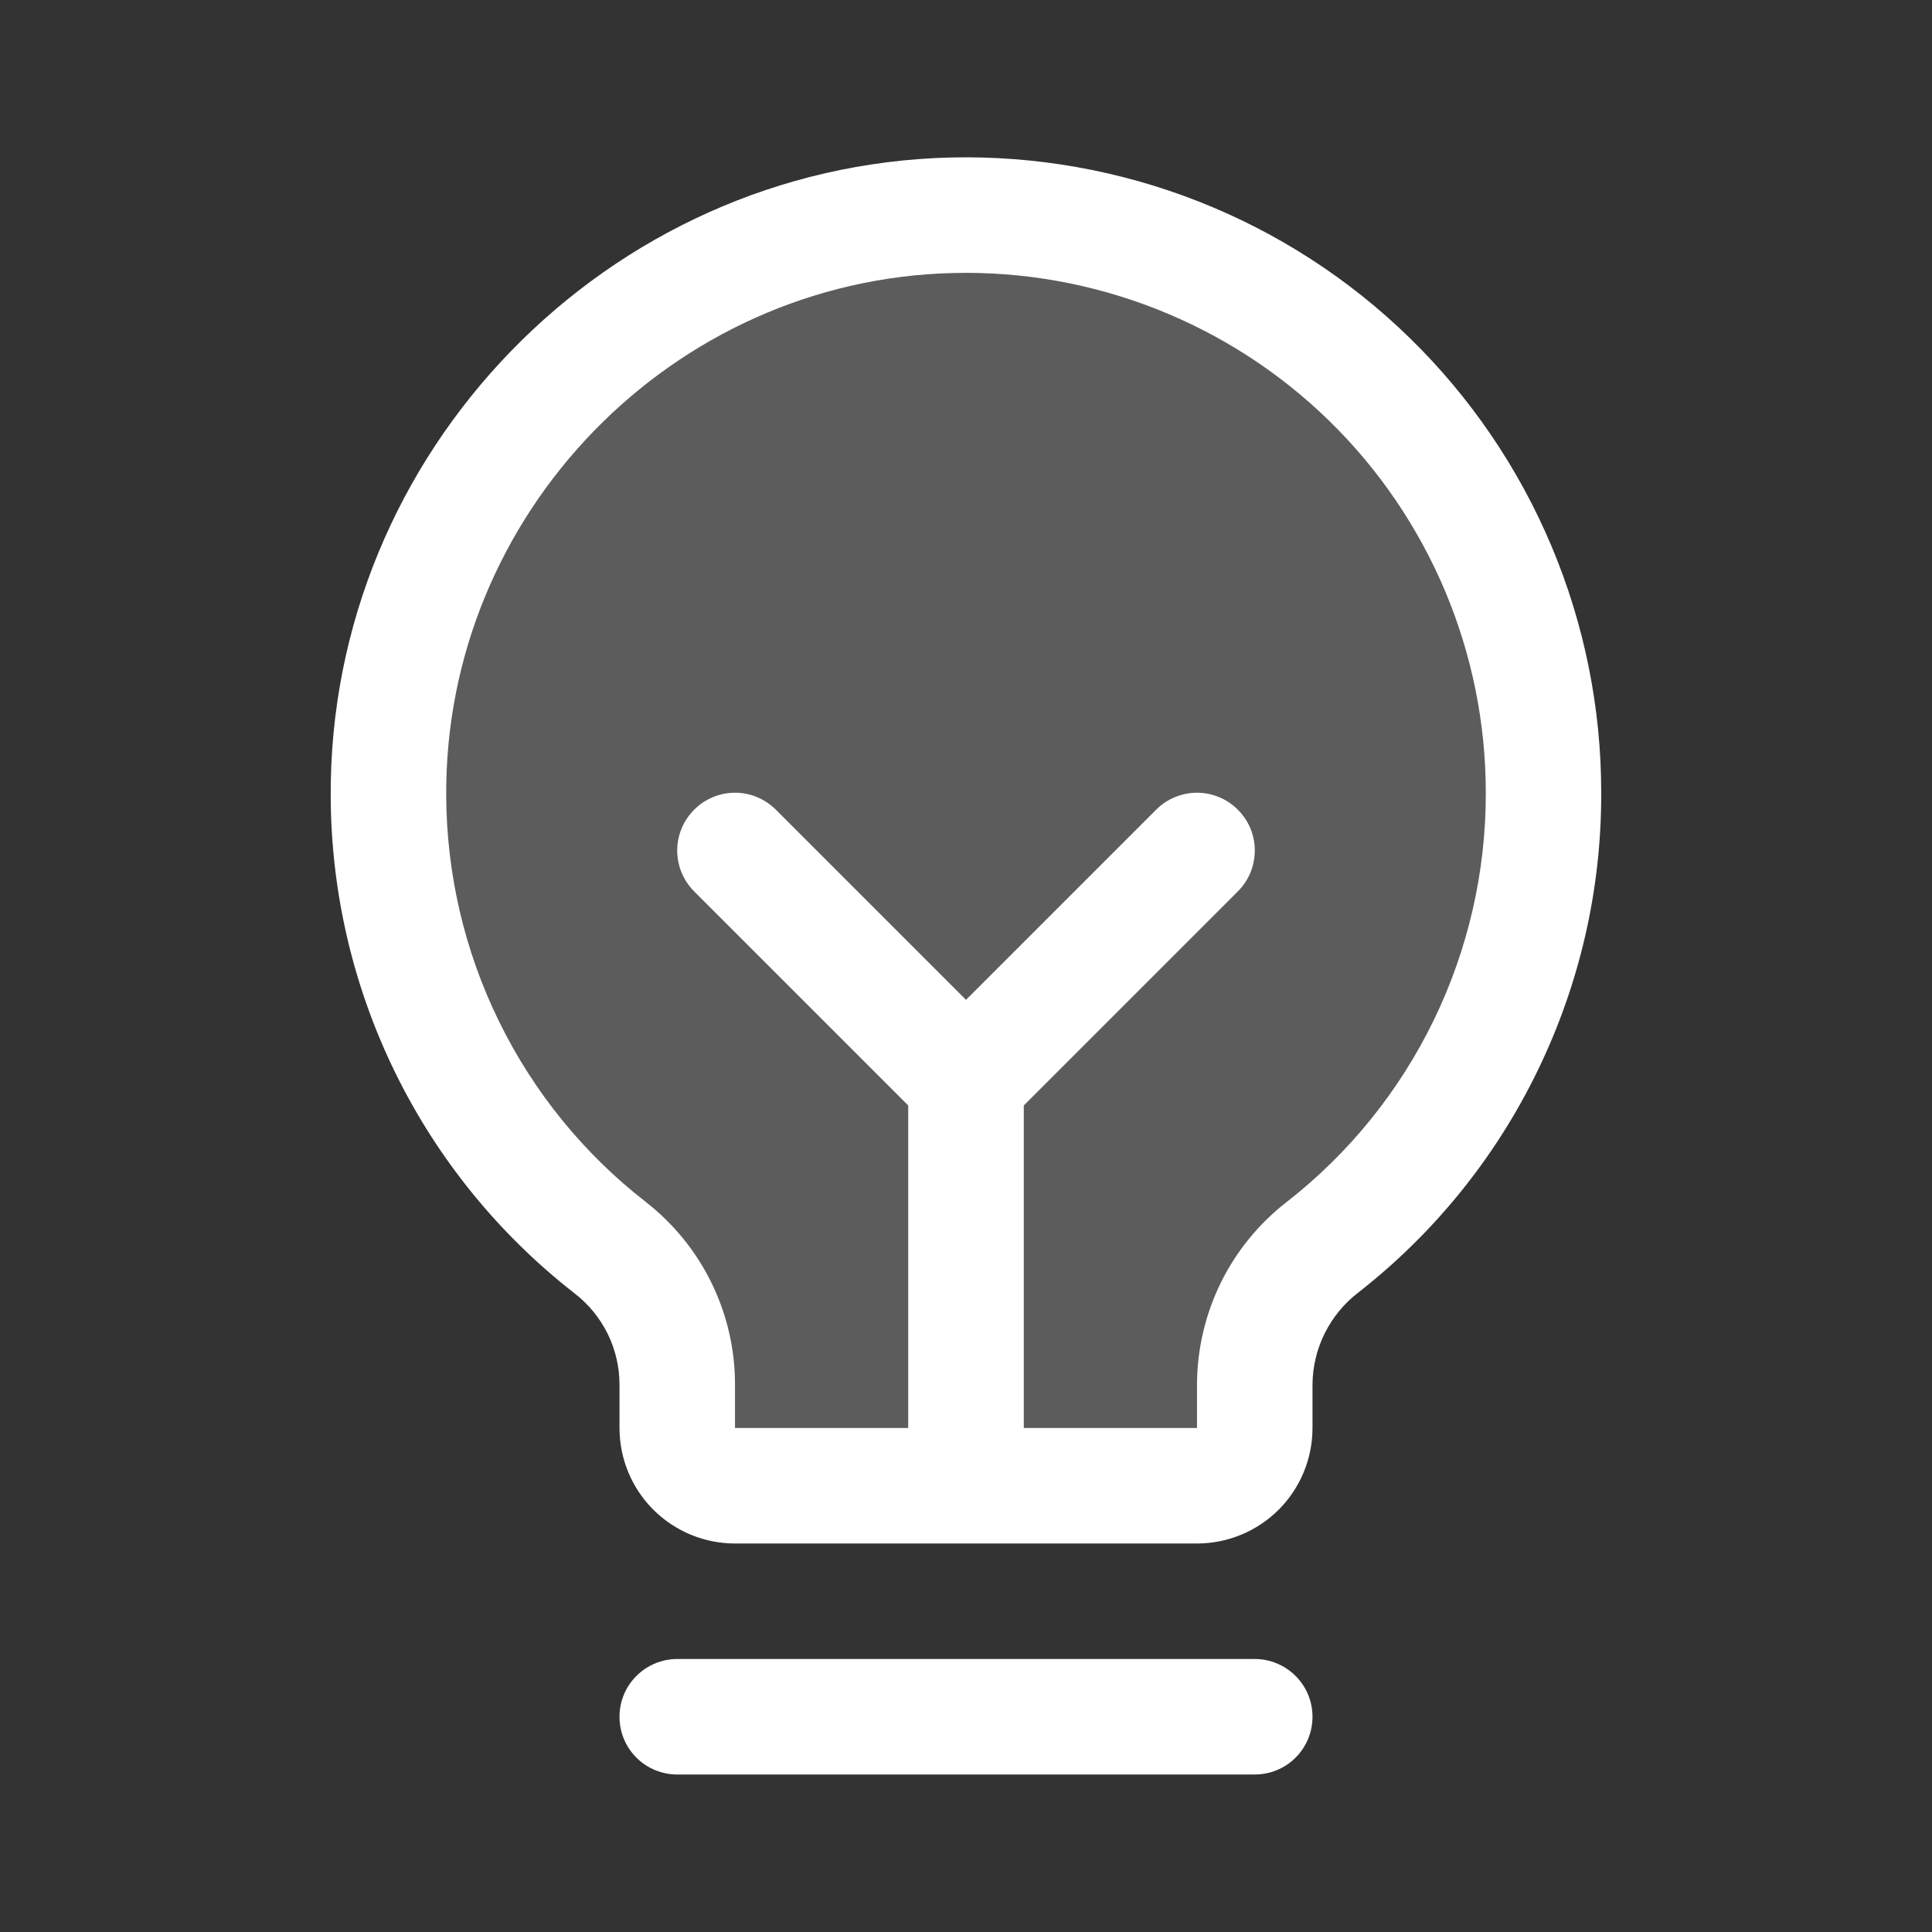 <svg width="23" height="23" viewBox="0 0 23 23" fill="none" xmlns="http://www.w3.org/2000/svg">
<rect x="0" y="0" width="23" height="23" fill="#333333" stroke="none"/>
<path opacity="0.2" d="M18.375 9.438C18.376 10.479 18.14 11.508 17.684 12.444C17.229 13.381 16.566 14.202 15.746 14.845C15.496 15.039 15.293 15.287 15.153 15.571C15.013 15.855 14.939 16.168 14.938 16.484V17C14.938 17.182 14.865 17.357 14.736 17.486C14.607 17.615 14.432 17.688 14.25 17.688H8.75C8.568 17.688 8.393 17.615 8.264 17.486C8.135 17.357 8.062 17.182 8.062 17V16.484C8.062 16.169 7.99 15.859 7.852 15.576C7.713 15.293 7.512 15.045 7.263 14.852C6.446 14.213 5.784 13.398 5.327 12.467C4.87 11.536 4.63 10.513 4.625 9.476C4.604 5.75 7.609 2.648 11.334 2.563C12.251 2.54 13.163 2.702 14.016 3.037C14.869 3.373 15.647 3.876 16.303 4.517C16.959 5.157 17.48 5.923 17.836 6.768C18.192 7.613 18.375 8.521 18.375 9.438Z" fill="white"/>
<path d="M15.625 20.438C15.625 20.62 15.553 20.795 15.424 20.924C15.295 21.053 15.12 21.125 14.938 21.125H8.062C7.88 21.125 7.705 21.053 7.576 20.924C7.447 20.795 7.375 20.62 7.375 20.438C7.375 20.255 7.447 20.081 7.576 19.952C7.705 19.823 7.88 19.75 8.062 19.75H14.938C15.12 19.75 15.295 19.823 15.424 19.952C15.553 20.081 15.625 20.255 15.625 20.438ZM19.062 9.438C19.066 10.584 18.806 11.716 18.305 12.746C17.805 13.777 17.075 14.68 16.172 15.386C16.003 15.515 15.866 15.681 15.771 15.872C15.676 16.062 15.626 16.272 15.625 16.485V17C15.625 17.365 15.48 17.715 15.222 17.973C14.964 18.23 14.615 18.375 14.25 18.375H8.75C8.385 18.375 8.036 18.23 7.778 17.973C7.52 17.715 7.375 17.365 7.375 17V16.485C7.375 16.274 7.327 16.067 7.234 15.878C7.141 15.69 7.006 15.525 6.84 15.397C5.939 14.695 5.21 13.798 4.707 12.773C4.204 11.748 3.941 10.622 3.937 9.481C3.915 5.384 7.225 1.974 11.318 1.875C12.326 1.851 13.329 2.029 14.268 2.398C15.207 2.767 16.062 3.32 16.784 4.025C17.505 4.729 18.078 5.571 18.47 6.501C18.861 7.431 19.063 8.429 19.062 9.438ZM17.688 9.438C17.688 8.612 17.523 7.795 17.203 7.035C16.882 6.274 16.413 5.585 15.823 5.009C15.232 4.432 14.532 3.98 13.764 3.678C12.996 3.376 12.175 3.23 11.351 3.25C7.999 3.329 5.294 6.12 5.312 9.471C5.316 10.405 5.531 11.326 5.943 12.164C6.354 13.002 6.951 13.736 7.688 14.309C8.019 14.567 8.287 14.897 8.471 15.274C8.655 15.651 8.751 16.065 8.75 16.485V17H10.812V13.16L8.264 10.612C8.135 10.483 8.062 10.308 8.062 10.125C8.062 9.943 8.135 9.768 8.264 9.639C8.393 9.51 8.568 9.437 8.75 9.437C8.932 9.437 9.107 9.51 9.236 9.639L11.5 11.903L13.764 9.639C13.828 9.575 13.903 9.524 13.987 9.49C14.07 9.455 14.16 9.437 14.25 9.437C14.34 9.437 14.43 9.455 14.513 9.49C14.597 9.524 14.672 9.575 14.736 9.639C14.8 9.703 14.851 9.779 14.886 9.862C14.92 9.945 14.938 10.035 14.938 10.125C14.938 10.216 14.92 10.305 14.886 10.389C14.851 10.472 14.8 10.548 14.736 10.612L12.188 13.16V17H14.25V16.485C14.251 16.064 14.348 15.649 14.533 15.271C14.719 14.894 14.989 14.563 15.322 14.306C16.061 13.729 16.658 12.99 17.068 12.146C17.478 11.302 17.69 10.376 17.688 9.438Z" fill="white"/>
</svg>
